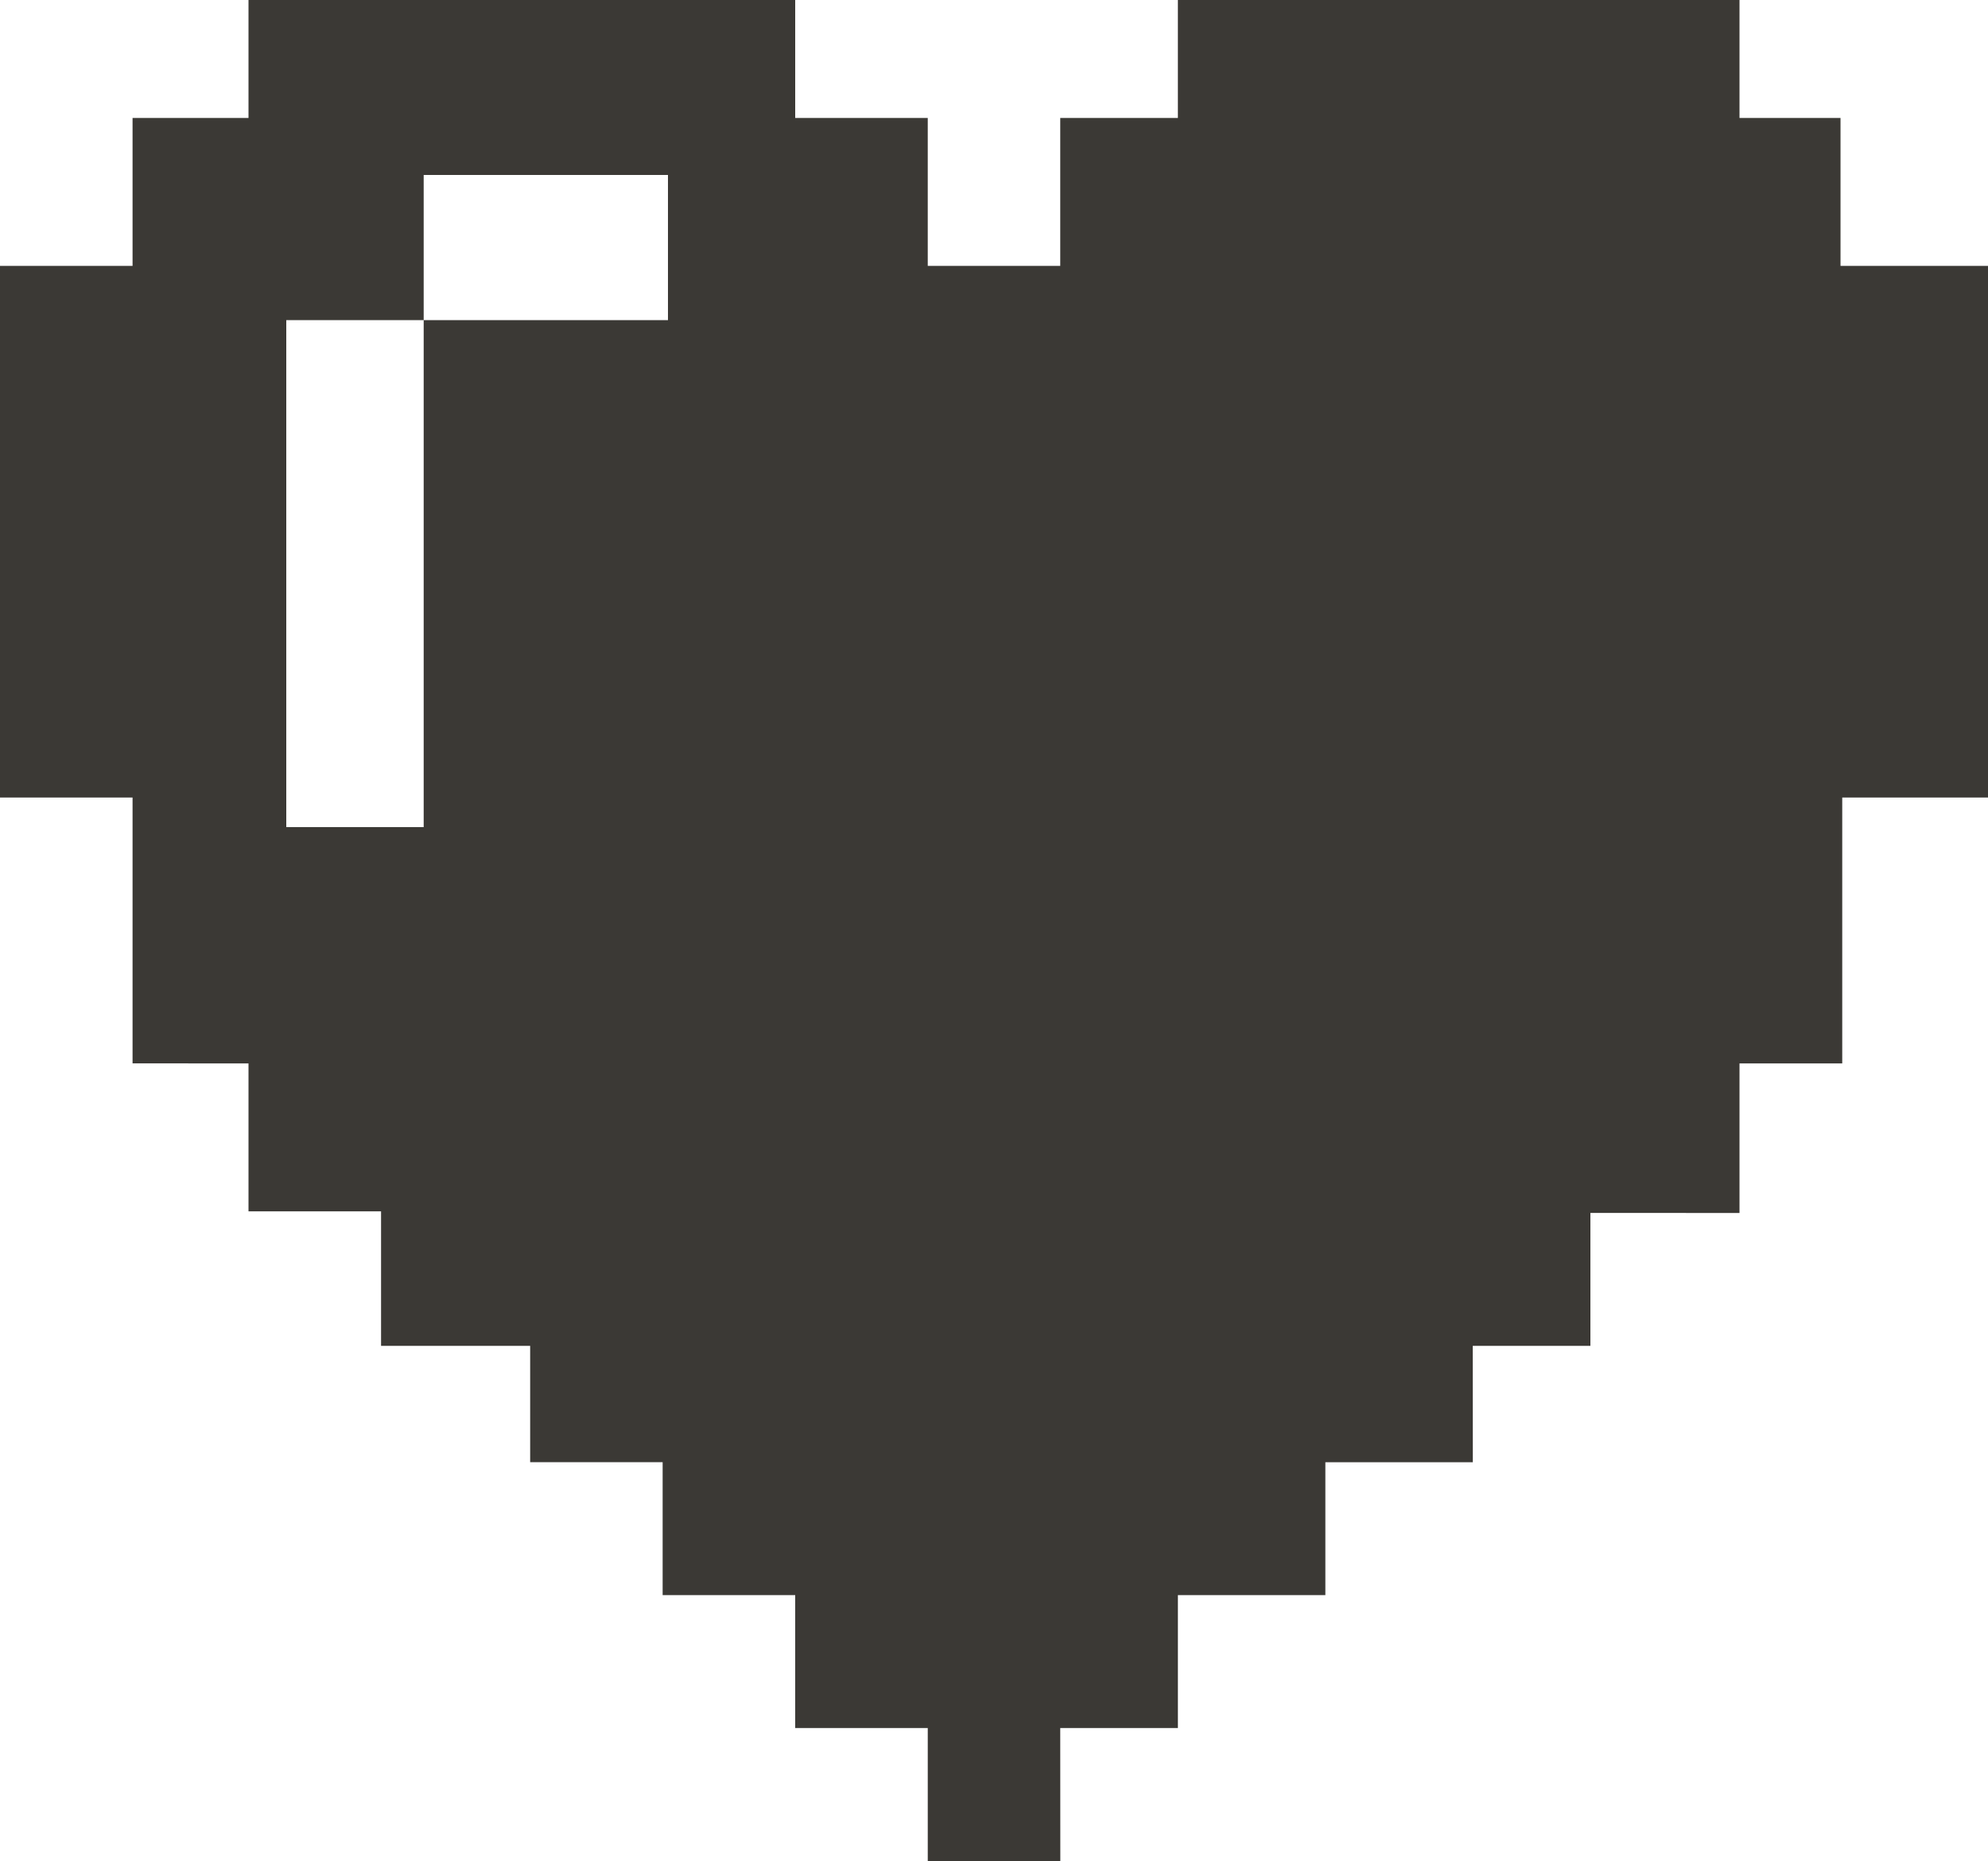 <svg xmlns="http://www.w3.org/2000/svg" viewBox="0 0 125 117">
  <defs/>
  <path fill="#3B3935" fill-rule="evenodd" d="M115.727 16.717V7.418h-6.352V0H74.062v7.418h-7.397v9.3h-8.33v-9.3H50V0H15.625v7.418h-7.29v9.3H0V50.14h8.335v16.713l7.29.004v9.3h8.335v8.456h9.375v7.315h8.33v8.354H50v8.358h8.335V117h8.335l-.005-8.359h7.398v-8.358h9.272v-8.354h9.272l-.004-7.315H100v-8.359l9.375.005v-9.402h6.46V50.141H125V16.717h-9.273zM42 20.125H26.64V52H18V20.125h8.64V11H42v9.125z"/>
</svg>
